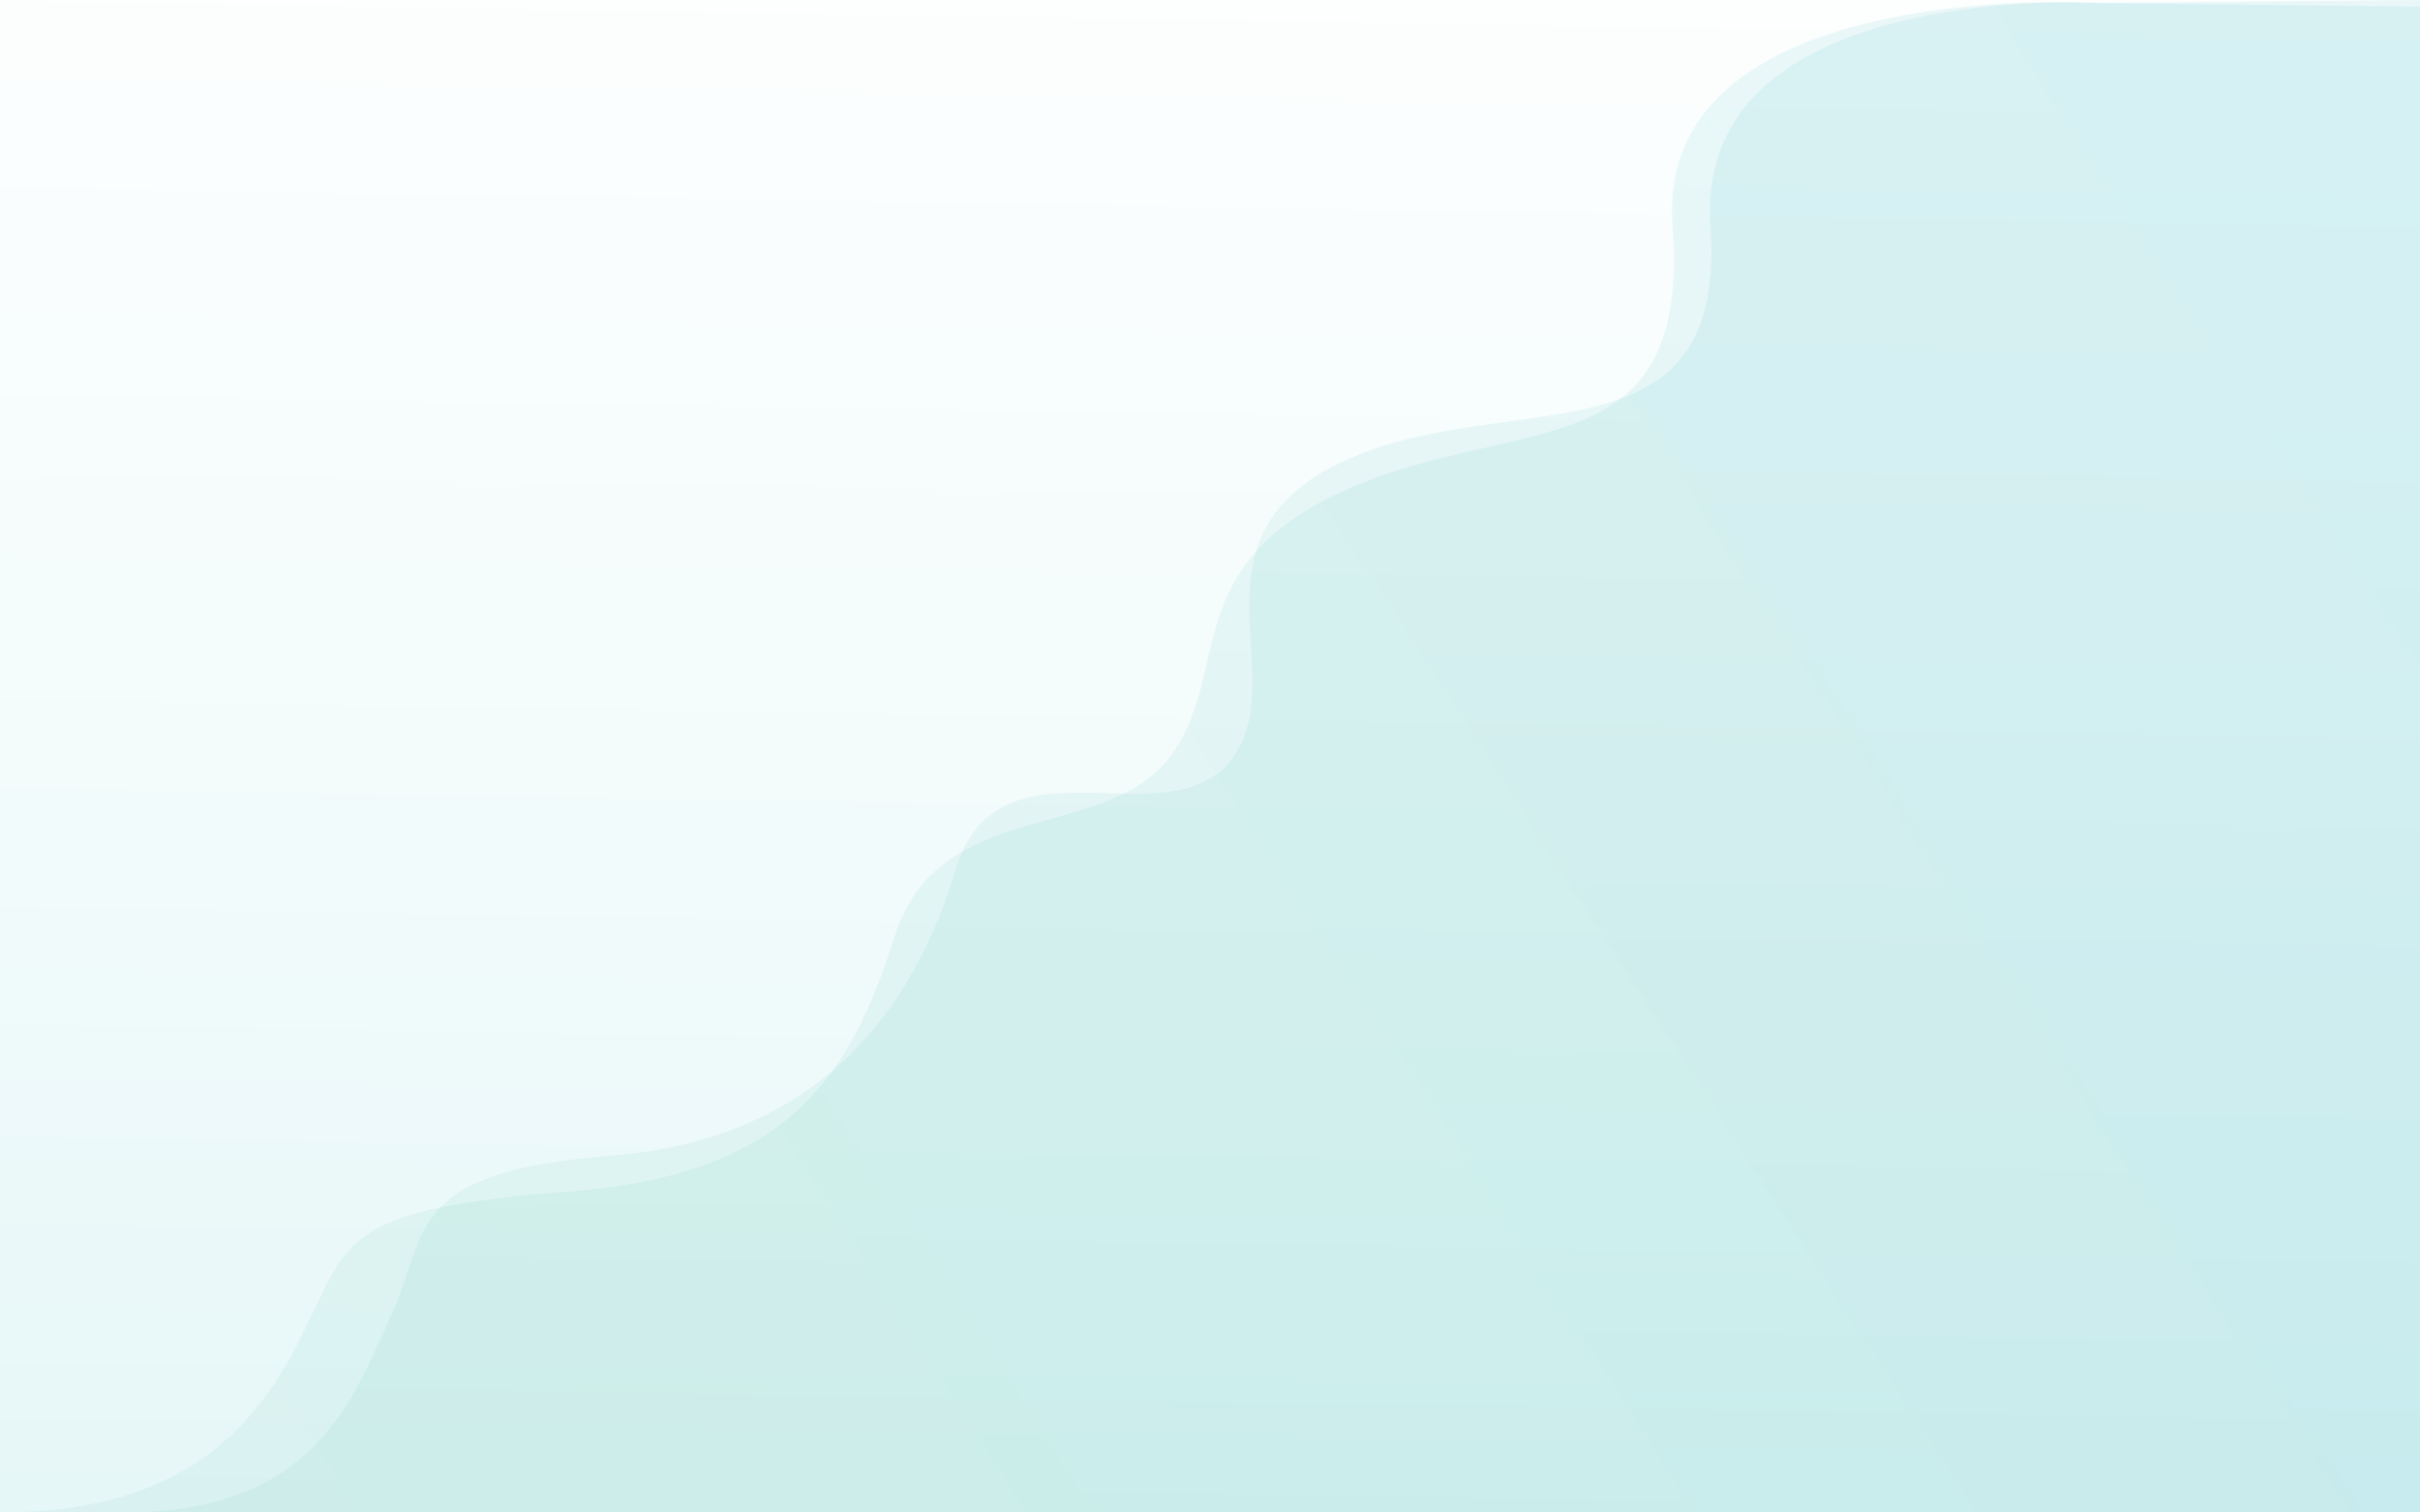 <?xml version="1.0" encoding="UTF-8"?> <svg xmlns="http://www.w3.org/2000/svg" xmlns:xlink="http://www.w3.org/1999/xlink" width="2600" height="1625" viewBox="0 0 2600 1625"><rect x="0" y="0" width="2600" height="1625" fill="#333333" stroke="none"/> <defs> <style> .cls-1 { fill: url(#Безымянный_градиент_12); } .cls-2 { opacity: 0.1; } .cls-3 { fill: url(#Безымянный_градиент_7); } .cls-4 { fill: url(#Безымянный_градиент_7-2); } </style> <linearGradient id="Безымянный_градиент_12" data-name="Безымянный градиент 12" x1="1316.18" y1="-189.52" x2="1268.18" y2="2782.48" gradientUnits="userSpaceOnUse"> <stop offset="0" stop-color="#fff"></stop> <stop offset="0.37" stop-color="#f2fbfb"></stop> <stop offset="1" stop-color="#d3f0f3"></stop> </linearGradient> <linearGradient id="Безымянный_градиент_7" data-name="Безымянный градиент 7" x1="3229.32" y1="211.57" x2="301.32" y2="2103.57" gradientUnits="userSpaceOnUse"> <stop offset="0" stop-color="#2ab7ca"></stop> <stop offset="0.43" stop-color="#45bcbb"></stop> <stop offset="1" stop-color="#66c1aa"></stop> </linearGradient> <linearGradient id="Безымянный_градиент_7-2" x1="3238.26" y1="217.25" x2="306.4" y2="2111.74" xlink:href="#Безымянный_градиент_7"></linearGradient> </defs> <g id="Слой_2" data-name="Слой 2"> <g id="Background"> <g> <rect class="cls-1" width="2600" height="1625"></rect> <g class="cls-2"> <path class="cls-3" d="M2239,3s-461.75-24.48-442,239.23S1632.7,443.47,1447,526s-121.19,201.11-192.31,290.09-246.28,40-293.69,190.48-114.92,256-350,273.76-236.54,50.27-280,140.87S217.88,1625,0,1625H2600V7.14Z"></path> </g> <g class="cls-2"> <path class="cls-4" d="M2254,3s-435-24.48-416.25,239.23-218.5,171-394.77,253.5-52.51,231.36-120,320.34-251-32.92-296,117.55-146.59,290.15-369.74,307.95-195.82,80.89-237.08,171.49S338.77,1625,132,1625H2600V0Z"></path> </g> </g> </g> </g> </svg> 